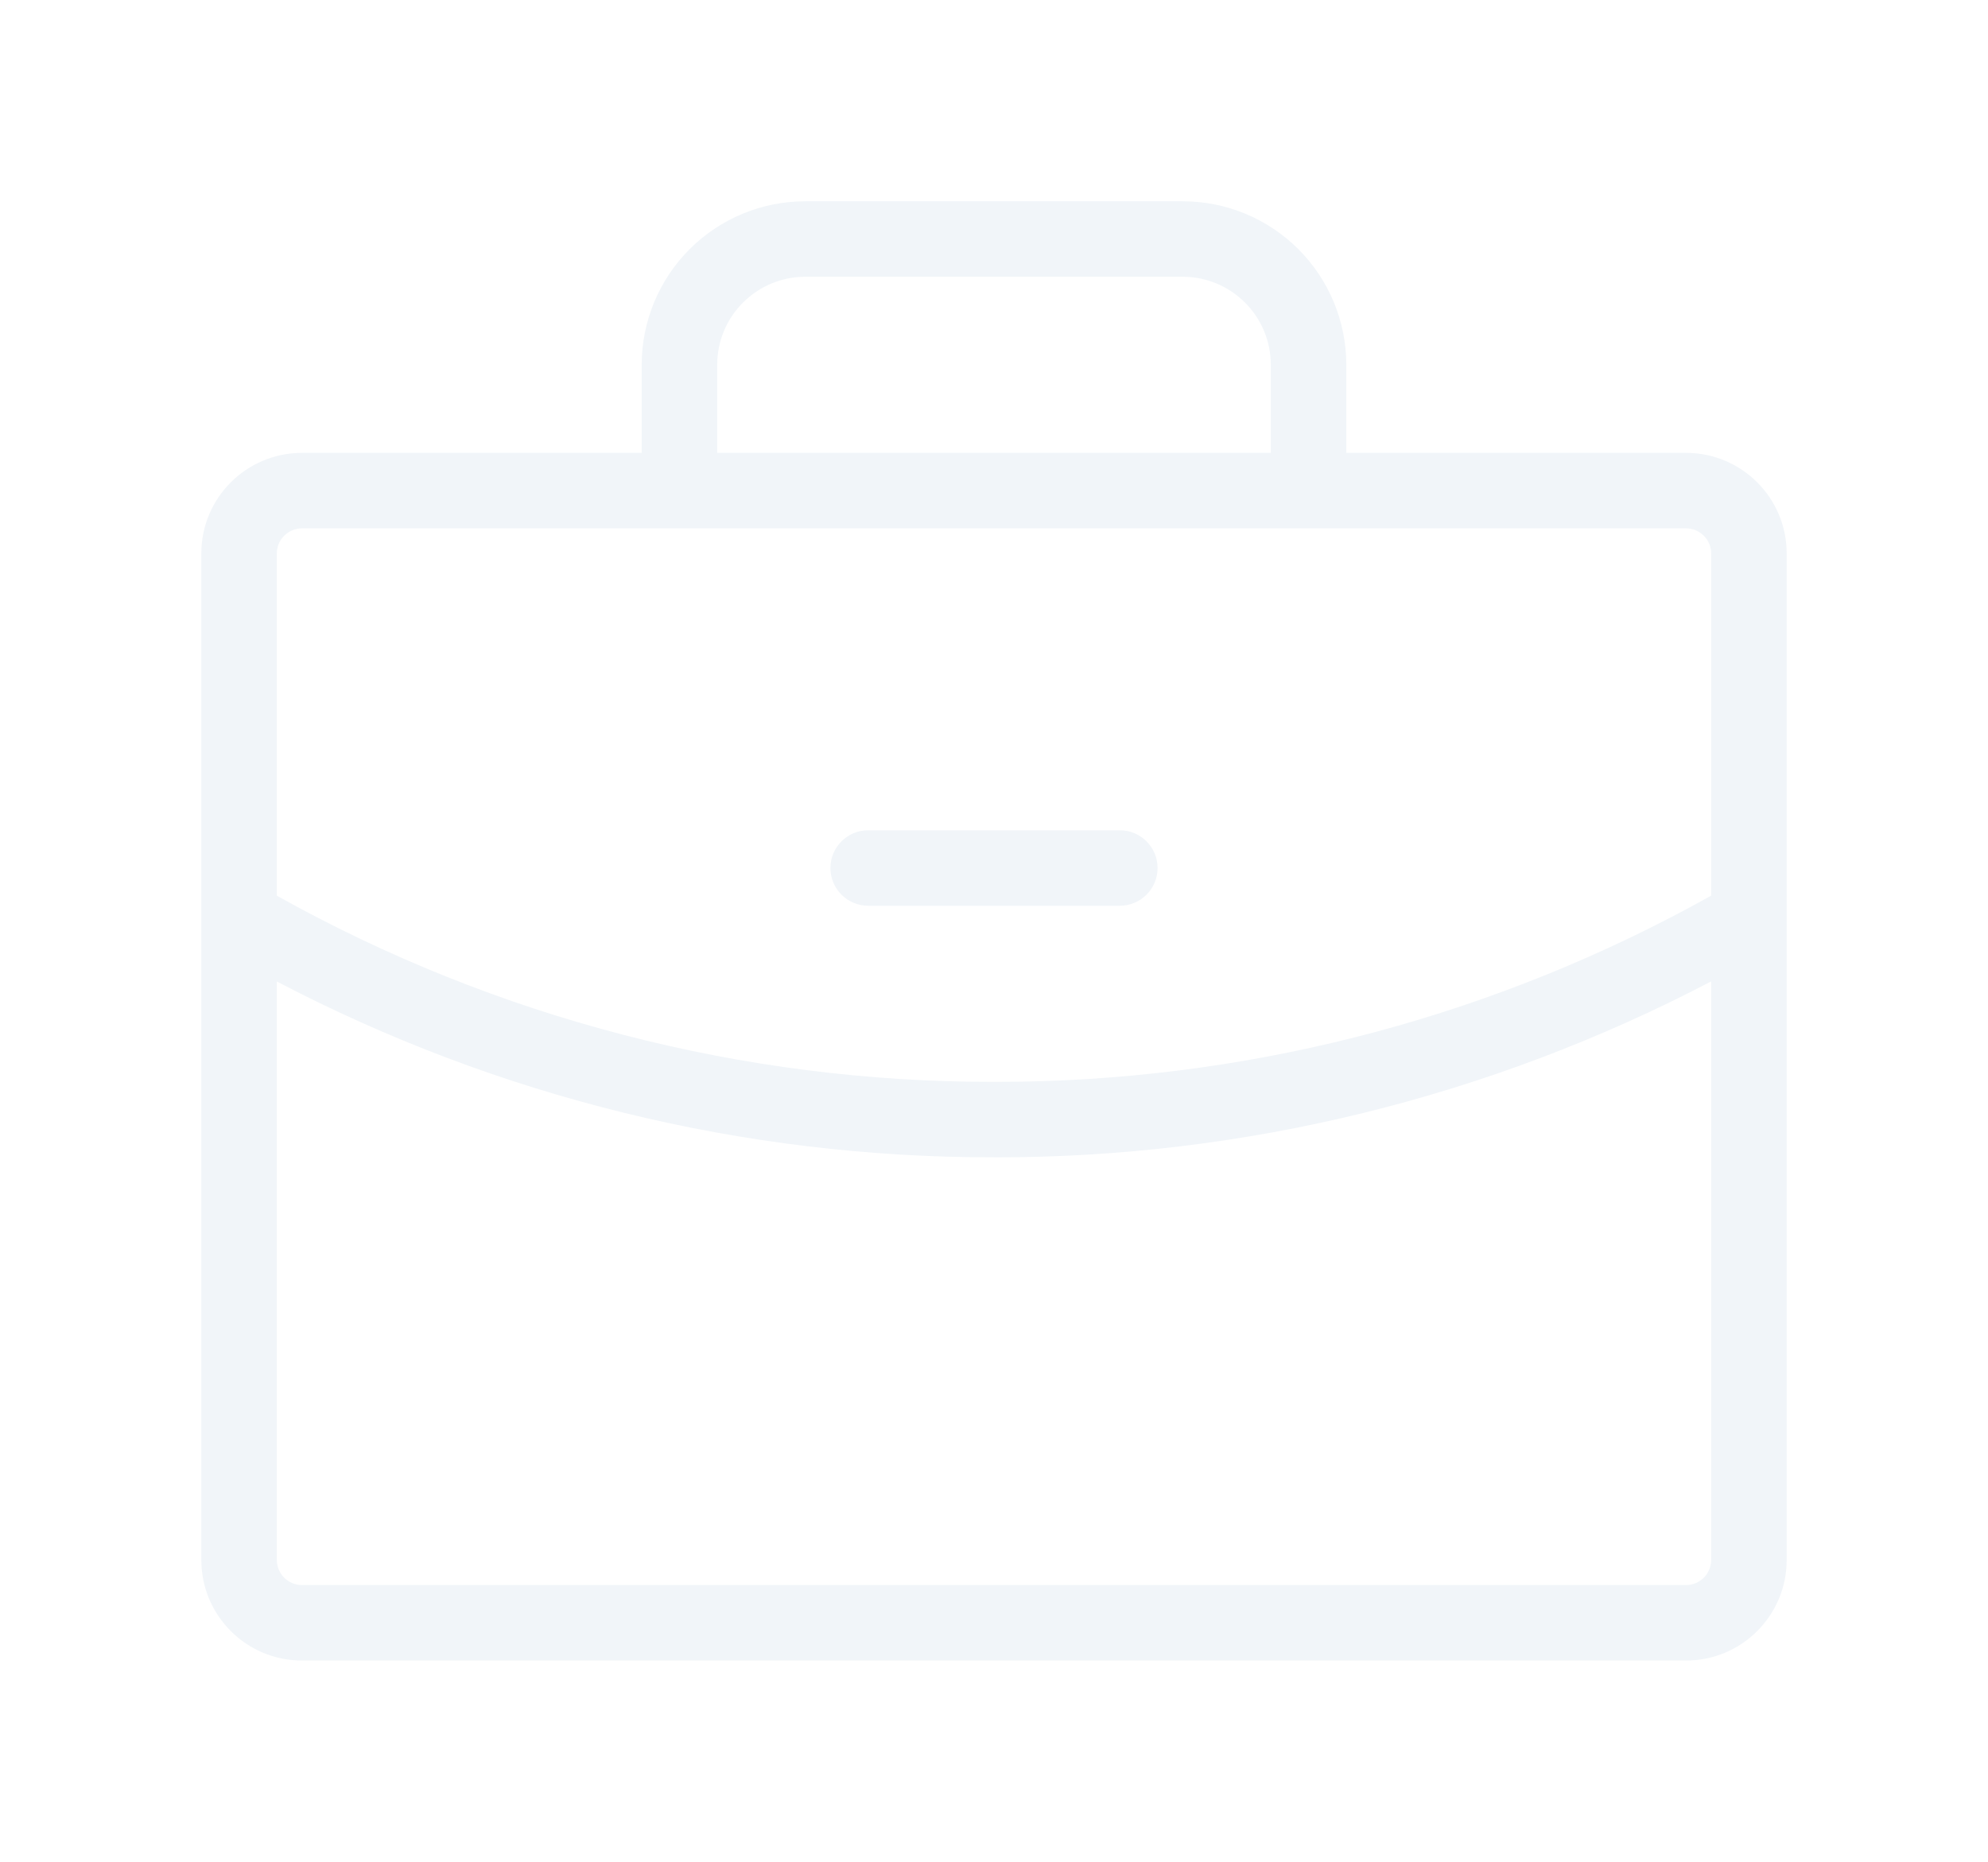 <?xml version="1.0" encoding="utf-8"?>
<svg xmlns="http://www.w3.org/2000/svg" fill="none" height="100%" overflow="visible" preserveAspectRatio="none" style="display: block;" viewBox="0 0 39.5 37" width="100%">
<g filter="url(#filter0_d_0_6062)" id="Vector (Stroke)">
<path d="M34 15.503C29.609 17.803 24.719 19.008 19.749 19V18.999C14.78 19.007 9.891 17.804 5.5 15.505V27C5.5 27.276 5.724 27.5 6 27.5H33.5C33.776 27.5 34 27.276 34 27V15.503ZM22.25 12.5C22.664 12.5 23 12.836 23 13.25C23 13.664 22.664 14 22.25 14H17.25C16.836 14 16.5 13.664 16.5 13.25C16.5 12.836 16.836 12.5 17.25 12.5H22.25ZM34 7C34 6.724 33.776 6.5 33.5 6.5H6C5.724 6.5 5.5 6.724 5.5 7V13.8C9.852 16.232 14.758 17.508 19.749 17.5H19.751L20.232 17.497C25.057 17.425 29.788 16.154 34 13.799V7ZM25.25 3.25C25.25 2.786 25.066 2.341 24.737 2.013C24.409 1.685 23.964 1.5 23.5 1.5H16C15.536 1.5 15.091 1.685 14.763 2.013C14.434 2.341 14.25 2.786 14.25 3.25V5H25.25V3.25ZM26.75 5H33.5C34.605 5 35.5 5.895 35.5 7V27C35.5 28.105 34.605 29 33.5 29H6C4.895 29 4 28.105 4 27V7C4 5.895 4.895 5 6 5H12.75V3.25C12.75 2.388 13.093 1.562 13.702 0.952C14.312 0.343 15.138 0 16 0H23.5C24.362 0 25.188 0.343 25.798 0.952C26.407 1.562 26.75 2.388 26.75 3.25V5Z" fill="#F1F5F9"/>
</g>
<defs>
<filter color-interpolation-filters="sRGB" filterUnits="userSpaceOnUse" height="37" id="filter0_d_0_6062" width="39.5" x="0" y="0">
<feFlood flood-opacity="0" result="BackgroundImageFix"/>
<feColorMatrix in="SourceAlpha" result="hardAlpha" type="matrix" values="0 0 0 0 0 0 0 0 0 0 0 0 0 0 0 0 0 0 127 0"/>
<feOffset dy="4"/>
<feGaussianBlur stdDeviation="2"/>
<feComposite in2="hardAlpha" operator="out"/>
<feColorMatrix type="matrix" values="0 0 0 0 0 0 0 0 0 0 0 0 0 0 0 0 0 0 0.25 0"/>
<feBlend in2="BackgroundImageFix" mode="normal" result="effect1_dropShadow_0_6062"/>
<feBlend in="SourceGraphic" in2="effect1_dropShadow_0_6062" mode="normal" result="shape"/>
</filter>
</defs>
</svg>